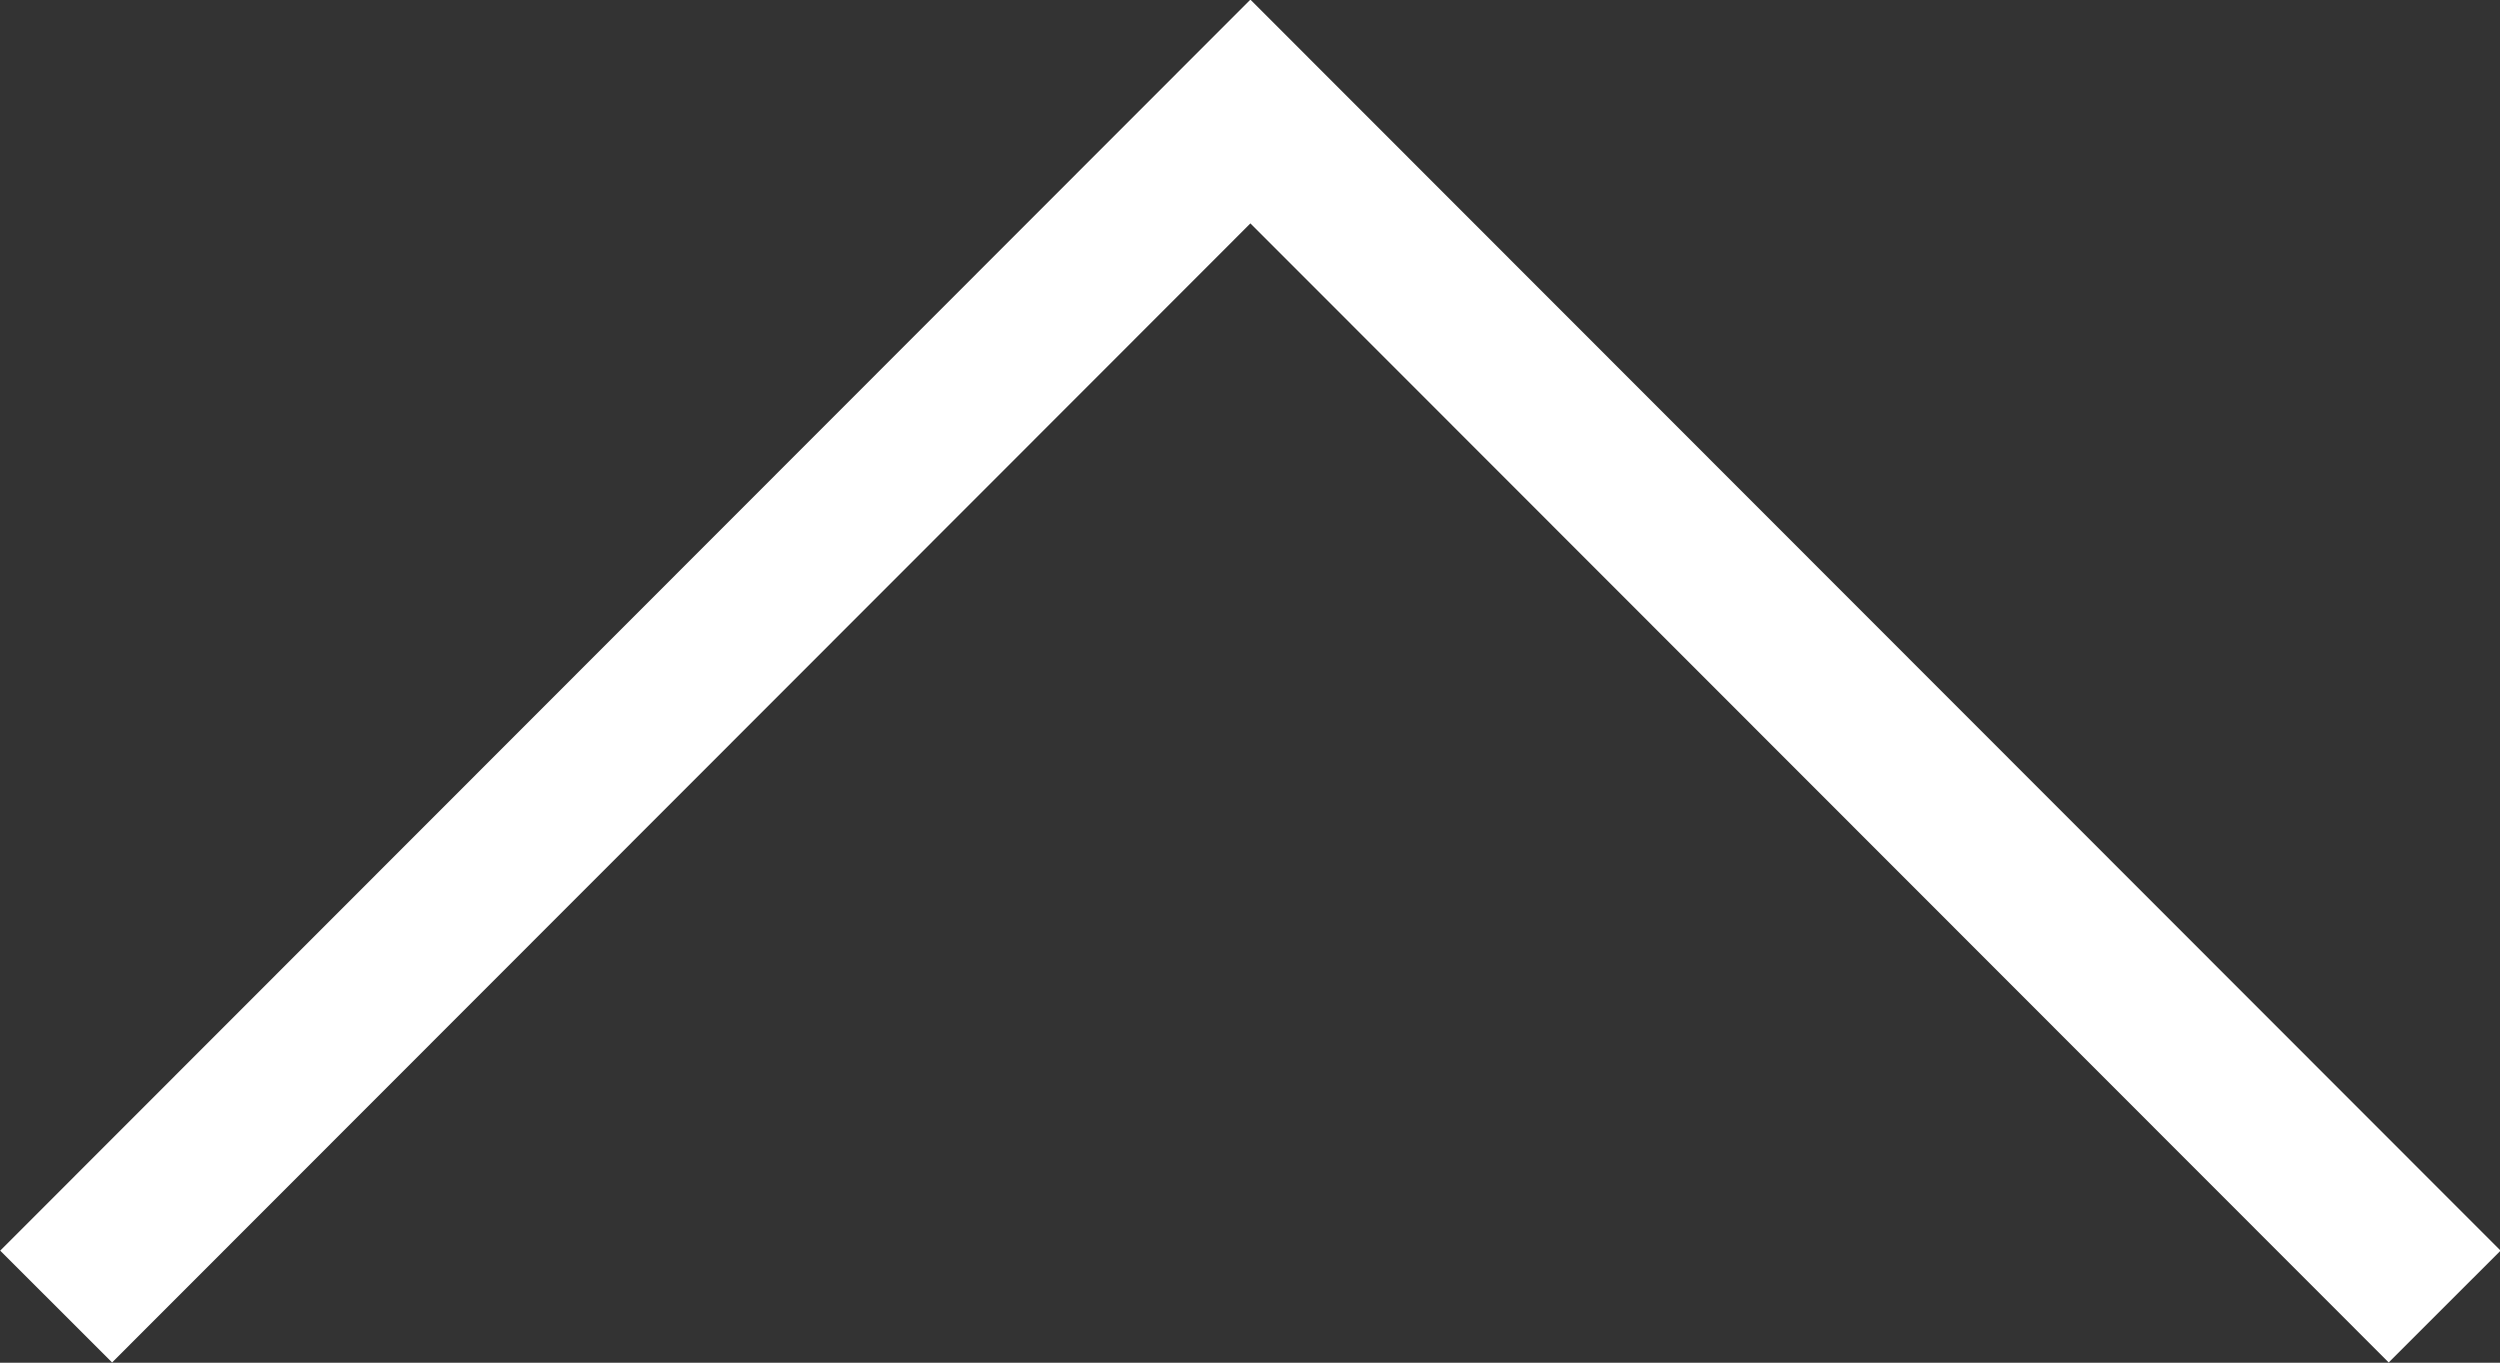 <svg xmlns="http://www.w3.org/2000/svg" viewBox="0 0 31.61 17.23"><rect x="0" y="0" width="31.61" height="17.23" fill="#333333" stroke="none"/><g data-name="レイヤー 2"><g data-name="レイヤー 1"><path data-name="長方形 968.svg" d="M.71 16.52l15.1-15.11 15.1 15.11" fill="none" stroke="#fff" stroke-width="2"/></g></g></svg>